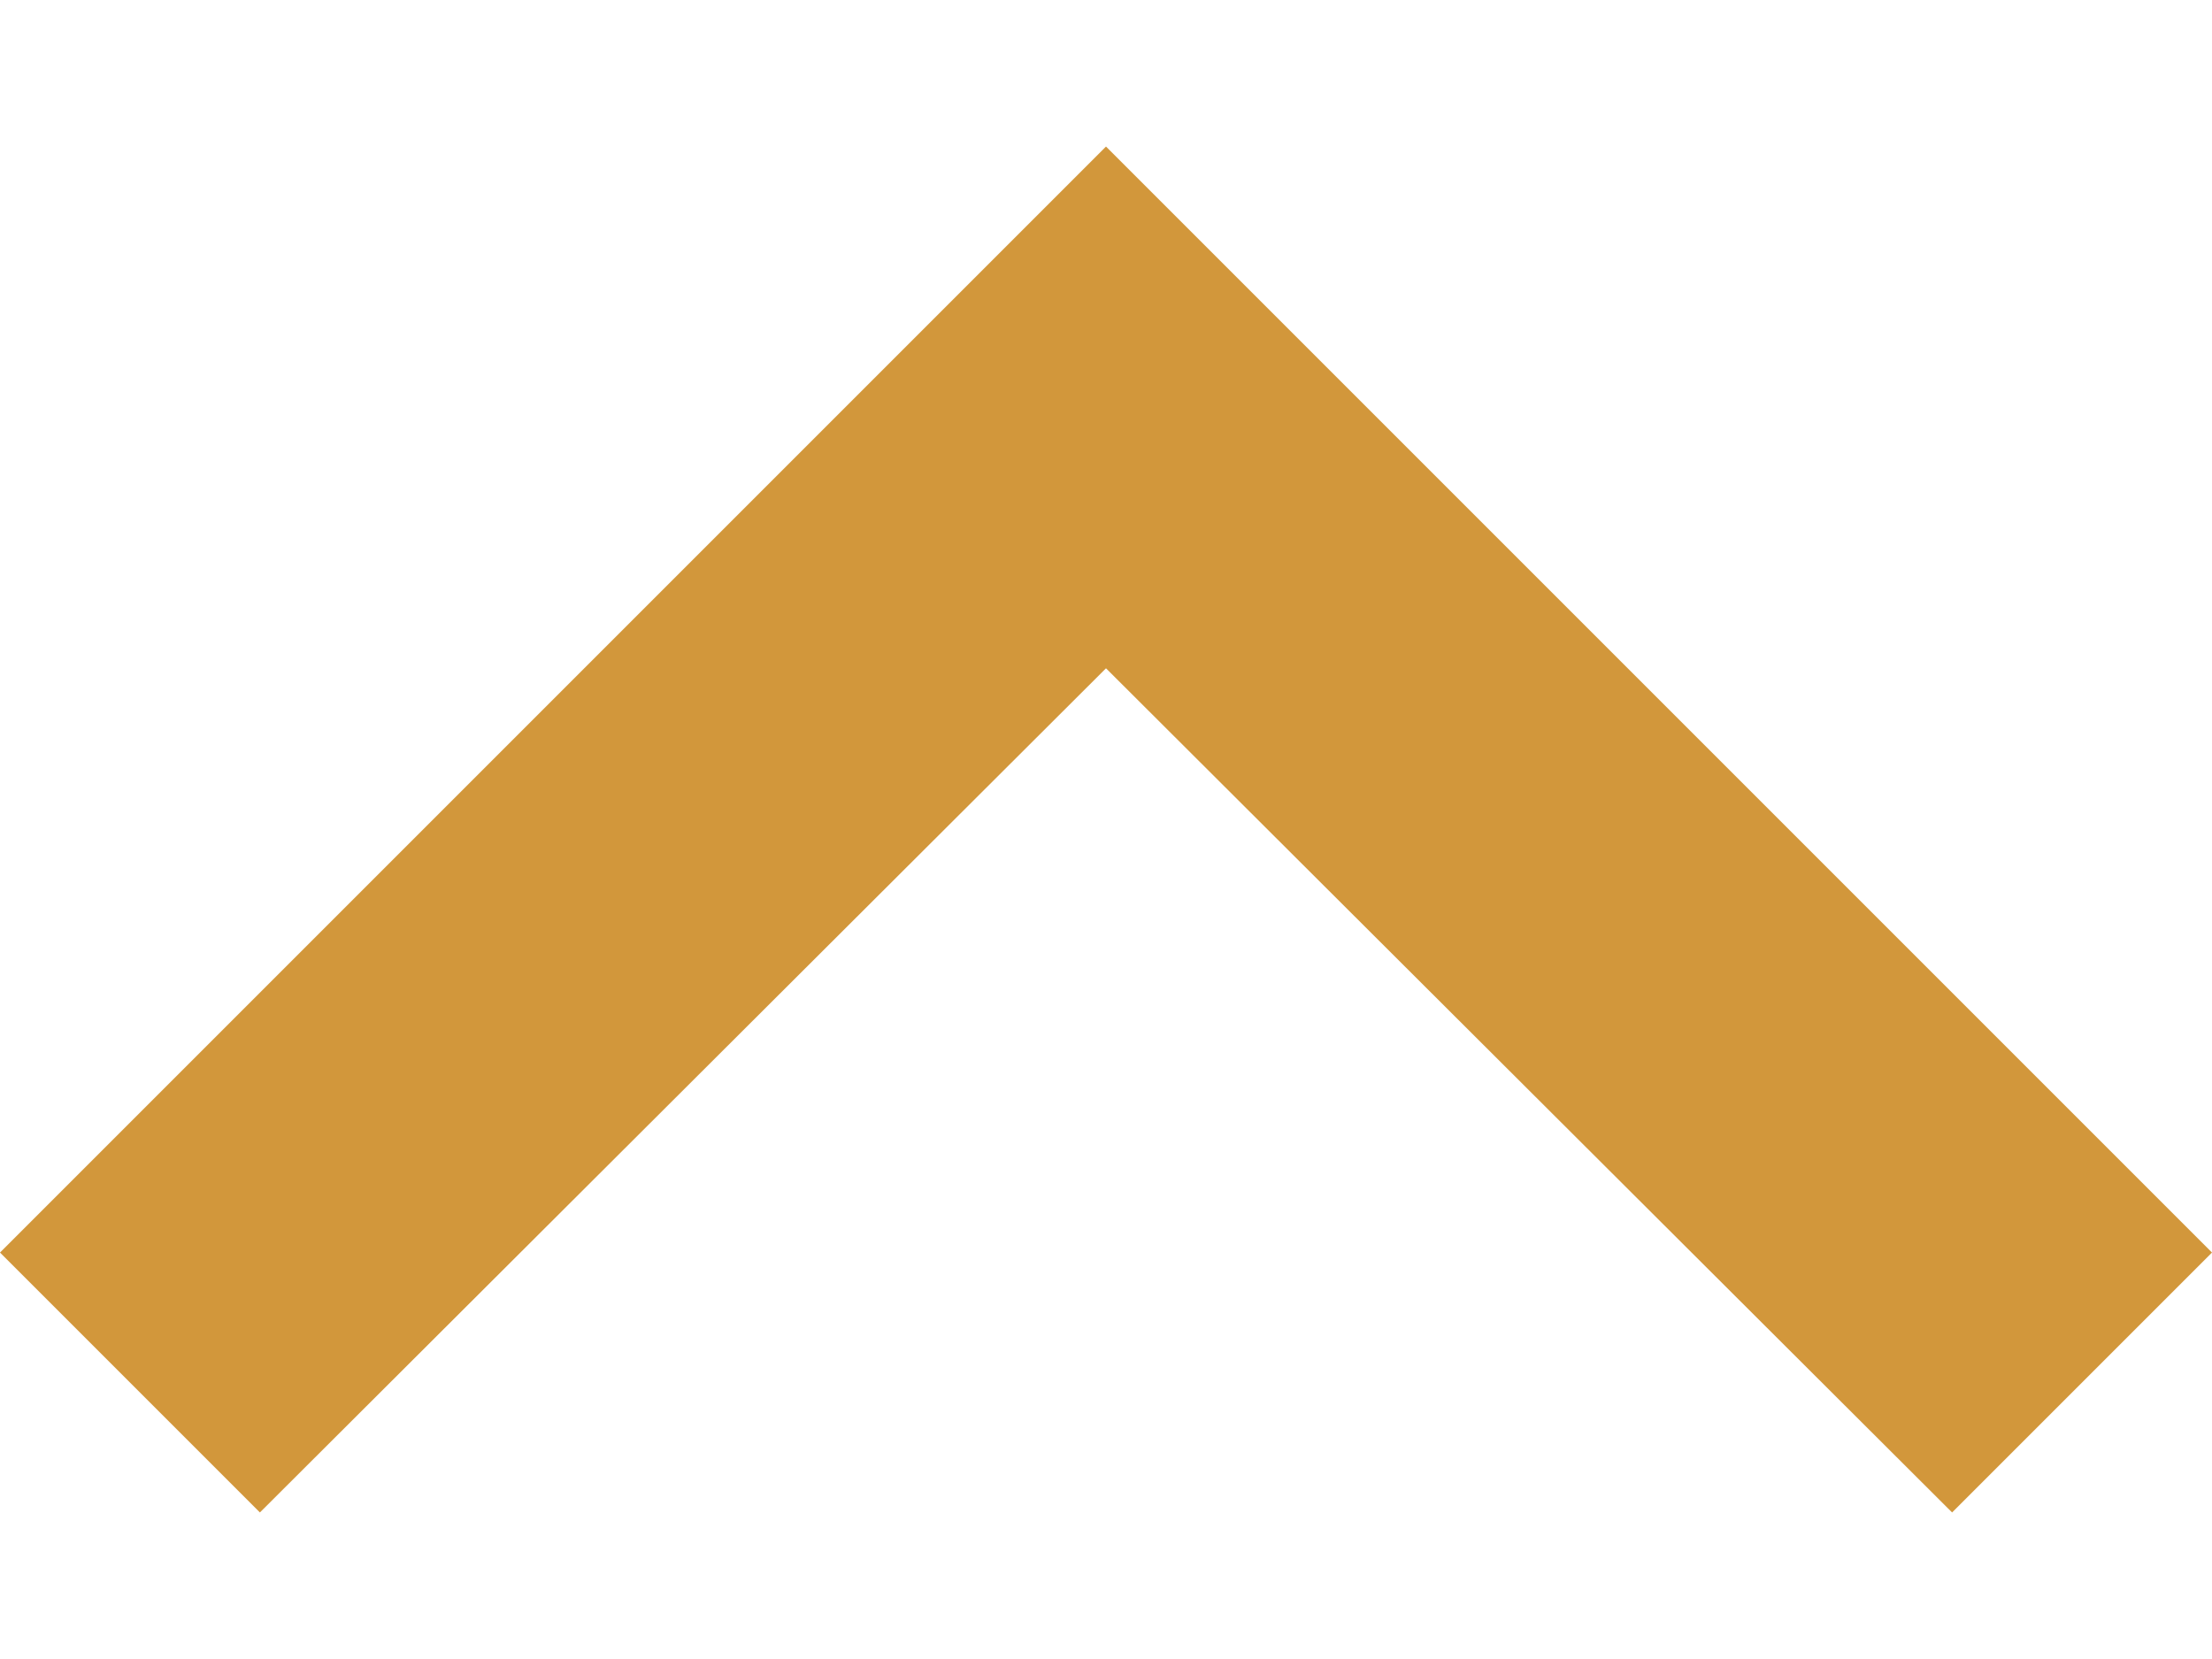 <svg width="8" height="6" viewBox="0 0 8 6" fill="none" xmlns="http://www.w3.org/2000/svg">
<path d="M1.12094e-08 4.53L0.94 5.47L4 2.417L7.06 5.47L8 4.53L4 0.53L1.12094e-08 4.53Z" fill="#D2973B"/>
</svg>
